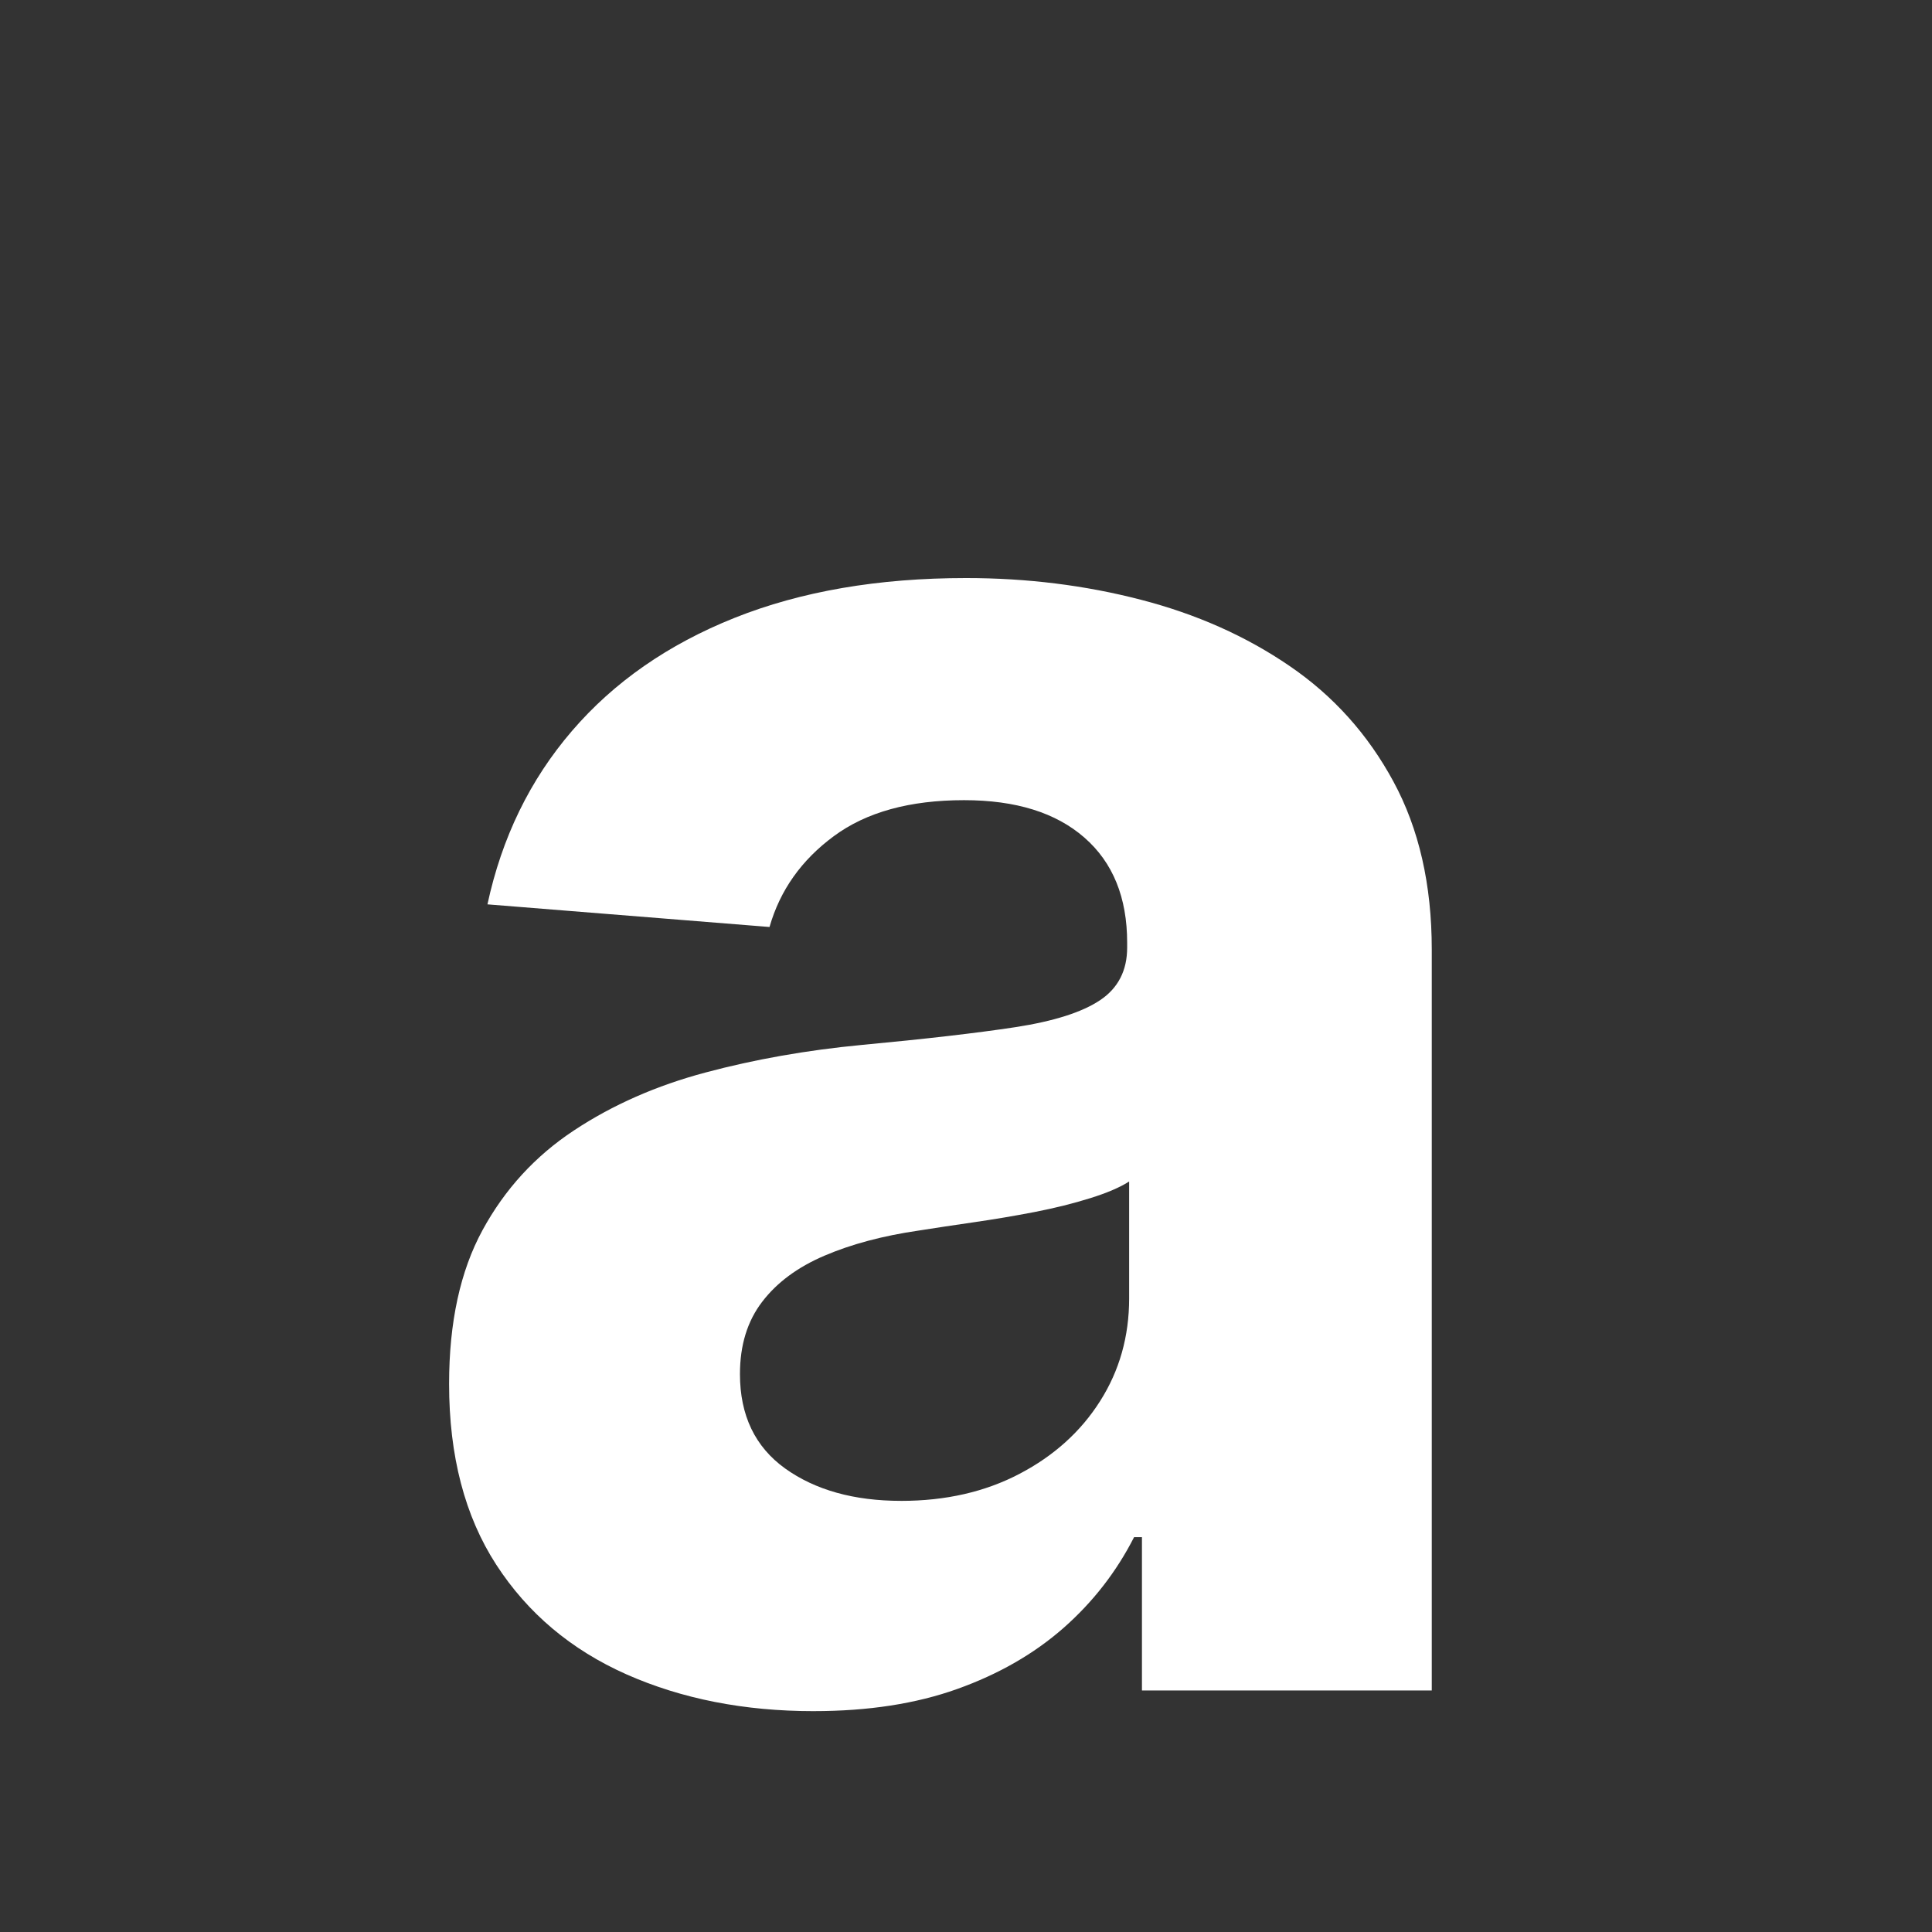 <svg version="1.1" viewBox="0.0 0.0 288.0 288.0" fill="none" stroke="none" stroke-linecap="square" stroke-miterlimit="10" xmlns:xlink="http://www.w3.org/1999/xlink" xmlns="http://www.w3.org/2000/svg"><rect x="0.0" y="0.0" width="288.0" height="288.0" fill="#333333" stroke="none"/><clipPath id="g34b917c52a0_0_3.0"><path d="m0 0l288.0 0l0 288.0l-288.0 0l0 -288.0z" clip-rule="nonzero"/></clipPath><g clip-path="url(#g34b917c52a0_0_3.0)"><path fill="#000000" fill-opacity="0.0" d="m0 0l288.0 0l0 288.0l-288.0 0z" fill-rule="evenodd"/><path fill="#000000" fill-opacity="0.0" d="m29.668 91.227l228.661 0l0 105.543l-228.661 0z" fill-rule="evenodd"/><path fill="#ffffff" d="m121.288 255.077q-15.516 0 -27.906 -5.484q-12.375 -5.5 -19.406 -16.344q-7.031 -10.844 -7.031 -26.953q0 -13.766 4.984 -22.922q4.984 -9.156 13.625 -14.859q8.641 -5.719 19.625 -8.641q10.984 -2.938 23.297 -4.109q14.203 -1.328 22.844 -2.641q8.641 -1.328 12.672 -4.031q4.031 -2.703 4.031 -7.844l0 -0.719q0 -10.109 -6.375 -15.672q-6.375 -5.578 -17.938 -5.578q-12.156 0 -19.406 5.359q-7.25 5.344 -9.594 13.547l-42.047 -3.375q3.219 -14.938 12.594 -25.844q9.375 -10.922 24.234 -16.859q14.875 -5.938 34.516 -5.938q13.609 0 26.063 3.234q12.453 3.219 22.188 9.891q9.75 6.656 15.453 17.203q5.719 10.547 5.719 25.047l0 110.453l-43.203 0l0 -22.859l-1.172 0q-3.953 7.766 -10.547 13.562q-6.594 5.781 -15.828 9.078q-9.219 3.297 -21.391 3.297zm13.047 -31.344q9.953 0 17.641 -4.031q7.703 -4.031 12.016 -10.844q4.328 -6.812 4.328 -15.312l0 -17.422q-2.047 1.312 -5.797 2.484q-3.734 1.172 -8.281 2.062q-4.531 0.875 -9.078 1.531q-4.531 0.656 -8.188 1.234q-8.062 1.172 -14.078 3.75q-6.0 2.562 -9.297 6.891q-3.297 4.312 -3.297 10.75q0 9.234 6.734 14.078q6.75 4.828 17.297 4.828z" fill-rule="nonzero"/></g></svg>